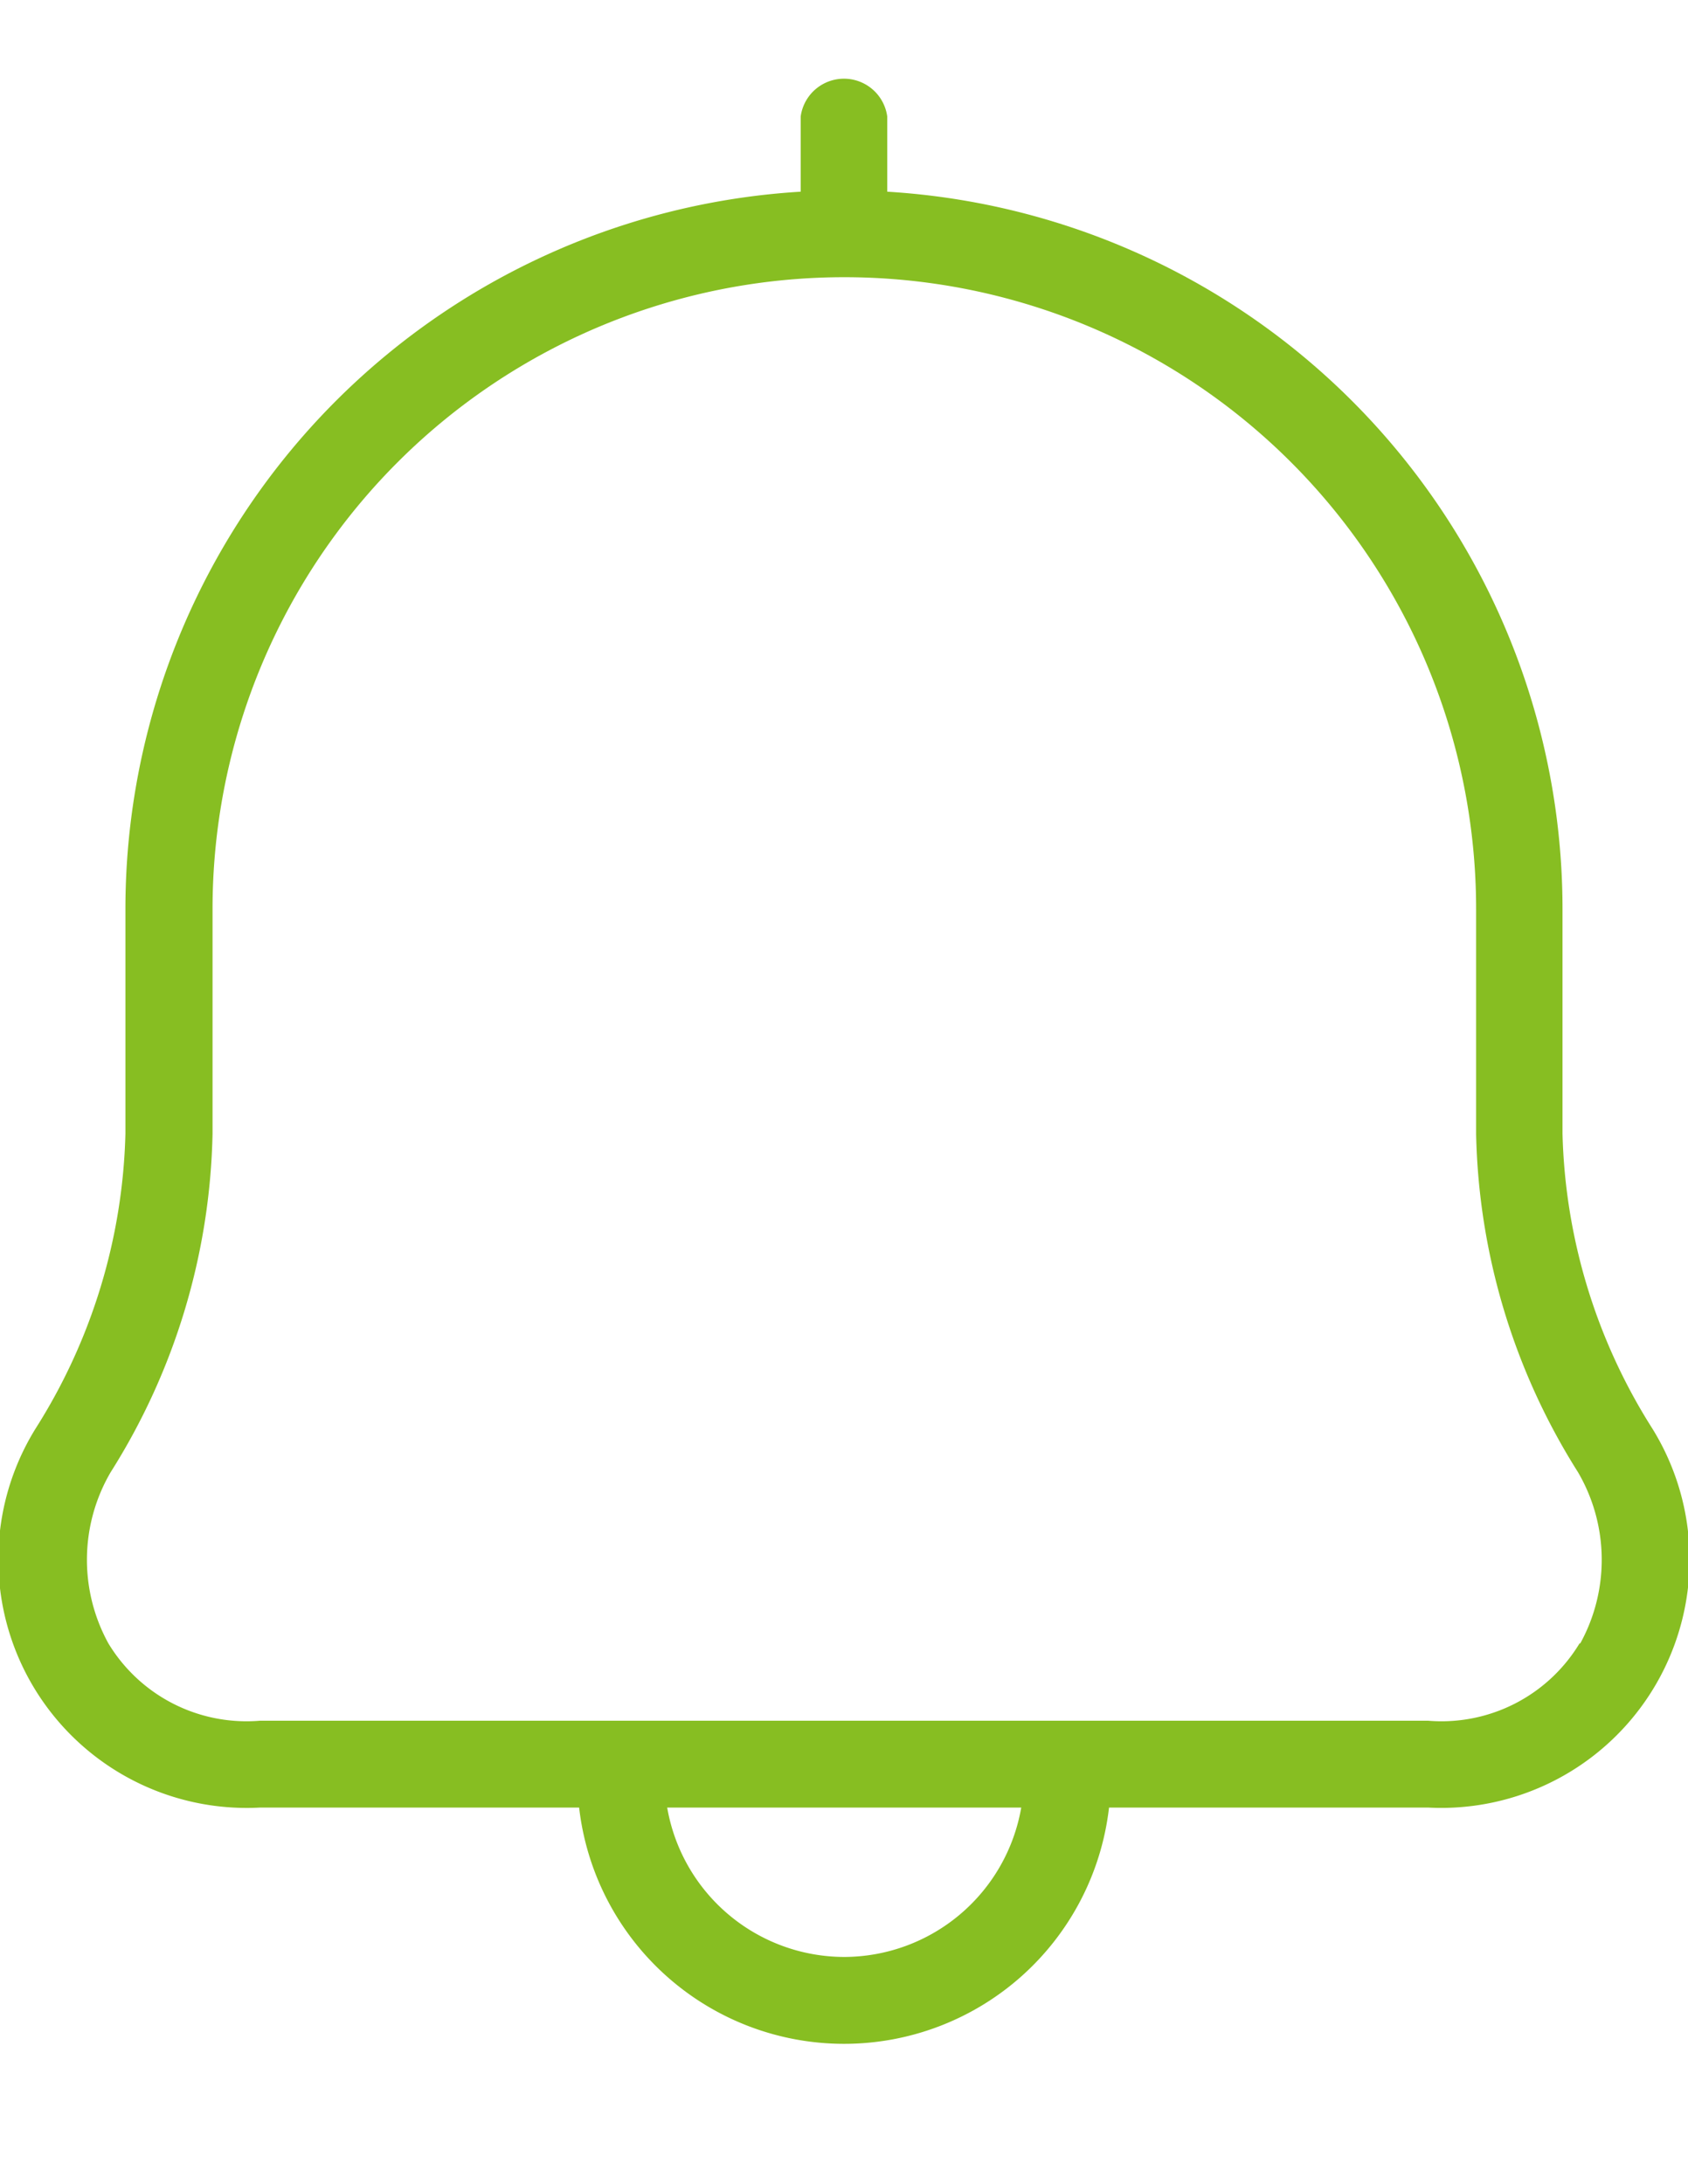 <svg xmlns="http://www.w3.org/2000/svg" xmlns:xlink="http://www.w3.org/1999/xlink" width="23.19" height="30" viewBox="0 0 23.19 30"><defs><style>.a{fill:#87be22;}.b{clip-path:url(#a);}</style><clipPath id="a"><rect class="a" width="23.19" height="30" transform="translate(0 -1)"/></clipPath></defs><g class="b" transform="translate(0 1)"><path class="a" d="M22.7,18.622a7.923,7.923,0,0,1-1.234-4.05V11.487a9.873,9.873,0,0,0-9.277-9.854V.6A.6.6,0,0,0,11,.6V1.633a9.873,9.873,0,0,0-9.277,9.854v3.085a7.923,7.923,0,0,1-1.234,4.05,3.413,3.413,0,0,0,3.086,5.206H7.956a3.664,3.664,0,0,0,7.28,0h4.382A3.413,3.413,0,0,0,22.7,18.622M11.6,25.88a2.473,2.473,0,0,1-2.434-2.052H14.03A2.475,2.475,0,0,1,11.6,25.88M21.7,21.573a2.216,2.216,0,0,1-2.084,1.062H3.574a2.218,2.218,0,0,1-2.085-1.062,2.384,2.384,0,0,1,.031-2.351,9.041,9.041,0,0,0,1.4-4.65V11.487a8.679,8.679,0,1,1,17.359,0v3.085a9.041,9.041,0,0,0,1.4,4.65,2.384,2.384,0,0,1,.031,2.351"/></g></svg>